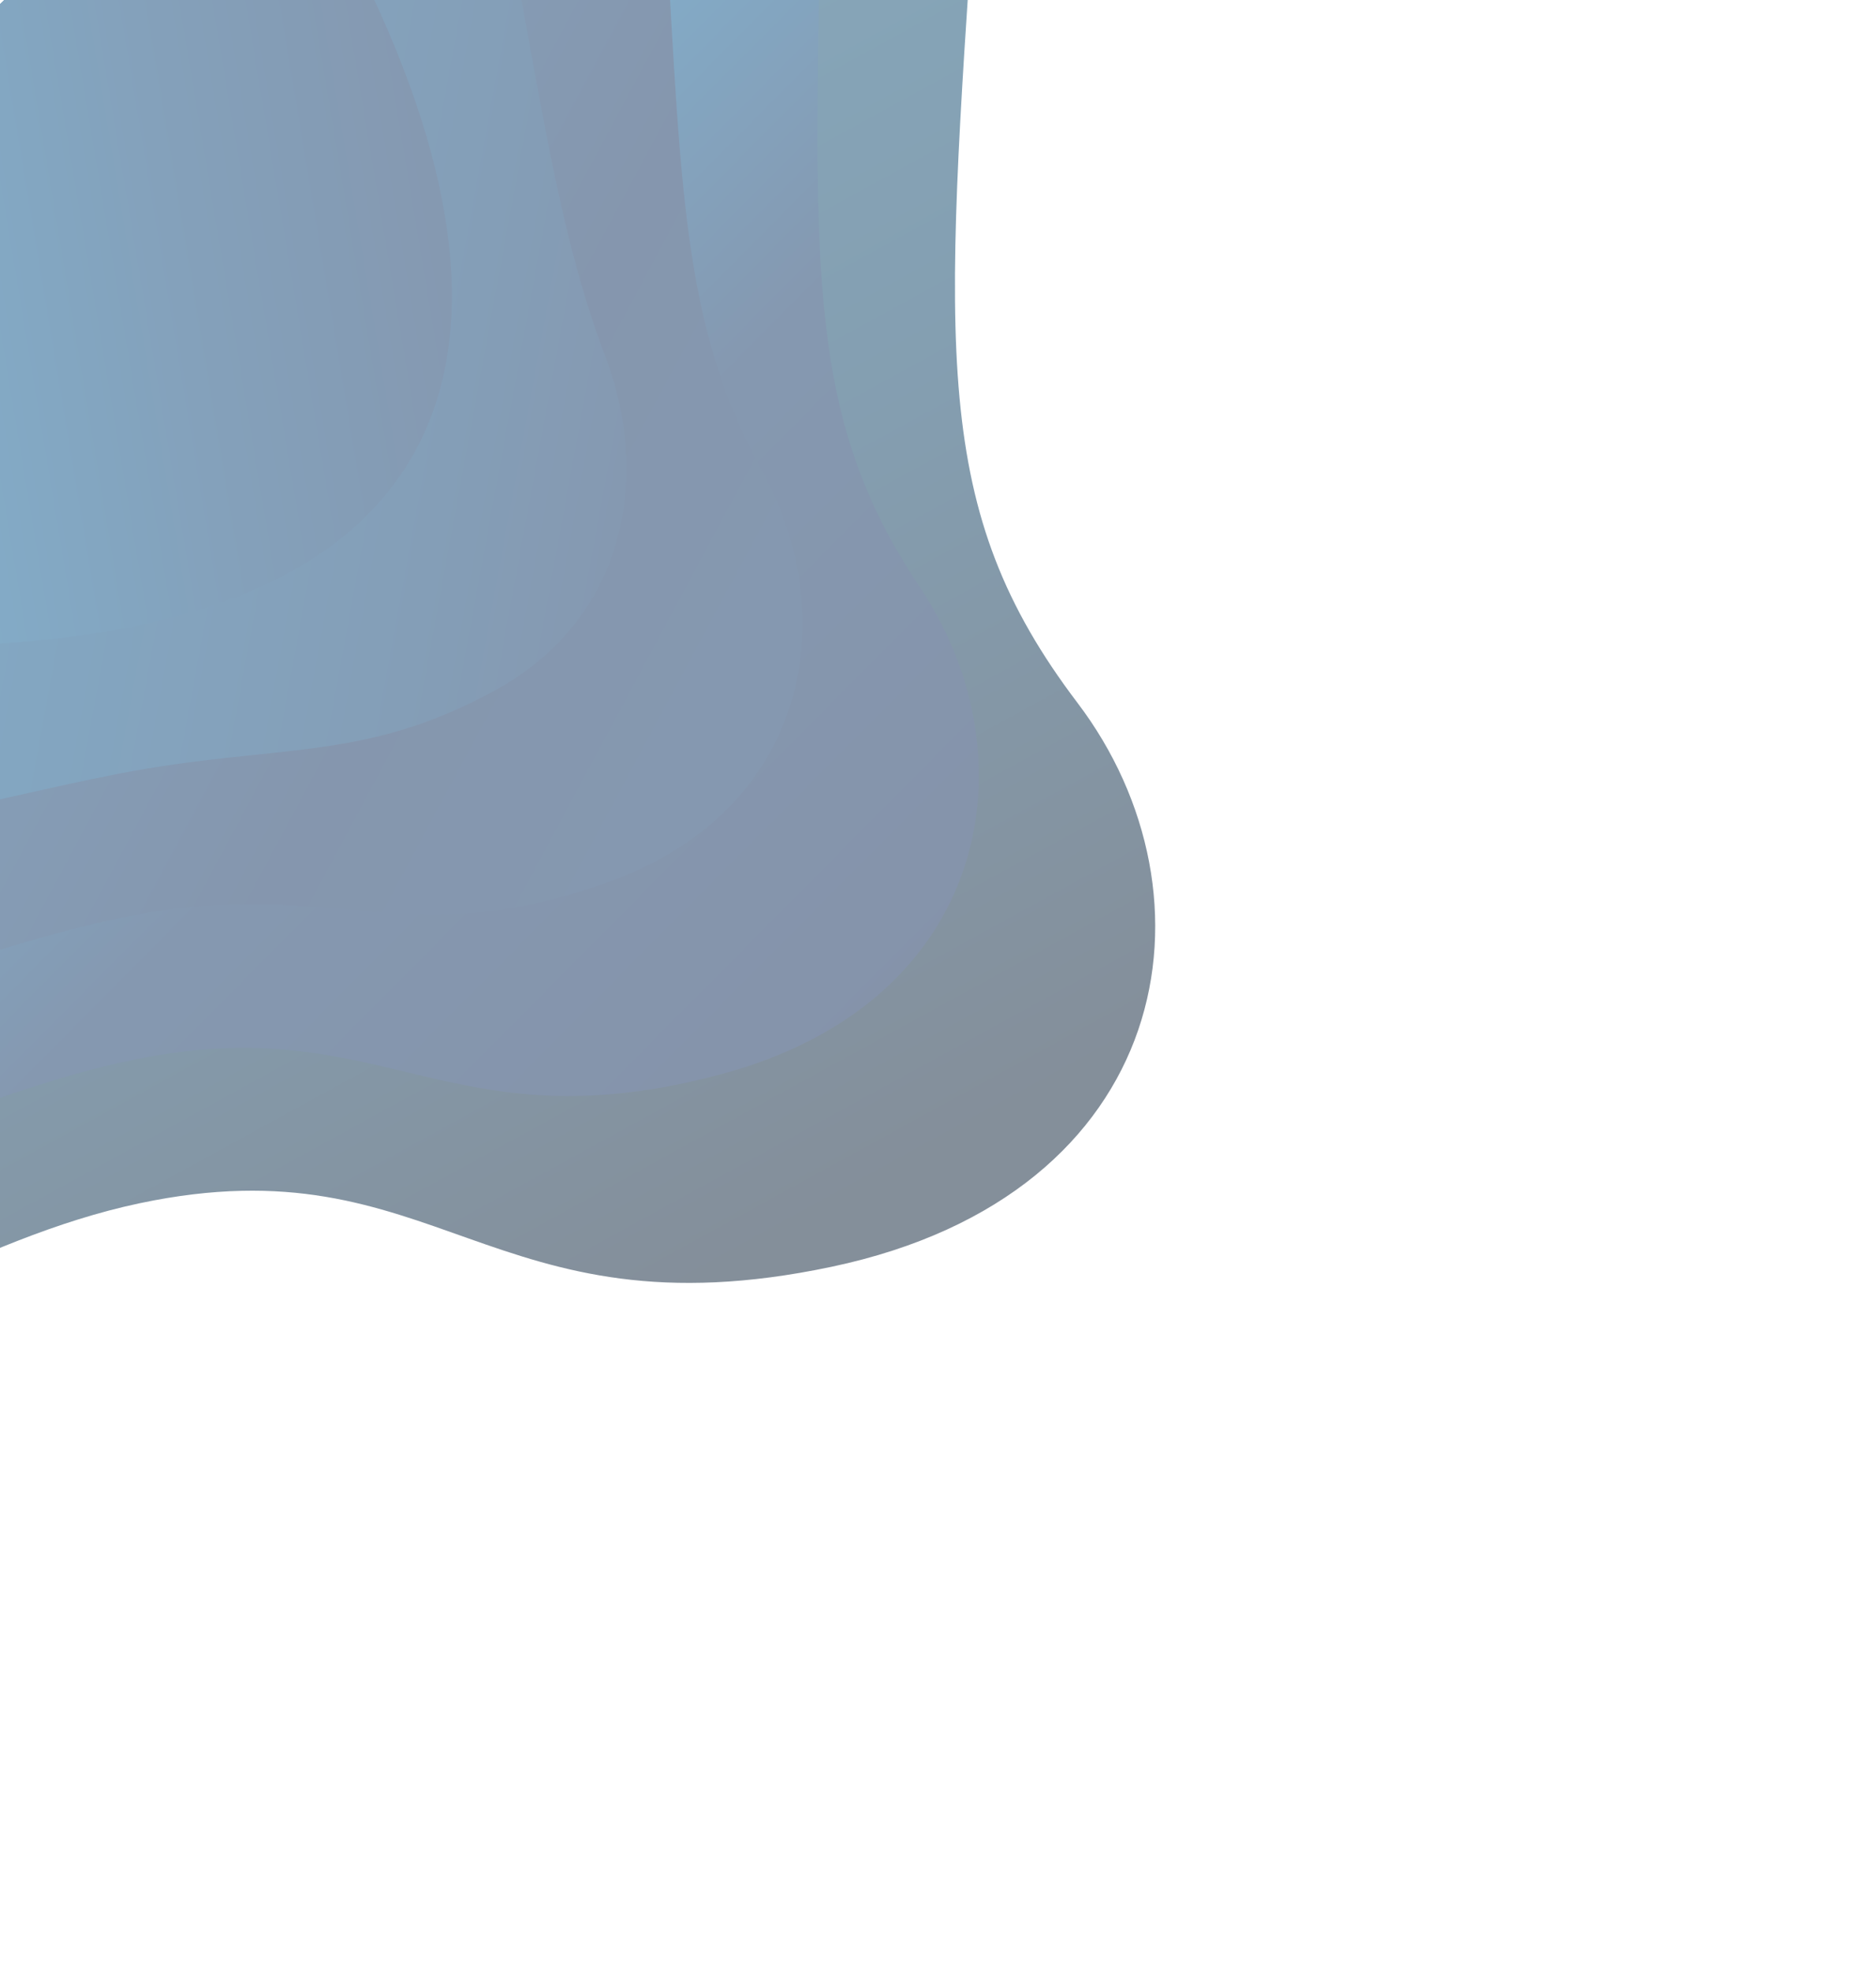 <svg width="1025" height="1077" viewBox="0 0 1025 1077" fill="none" xmlns="http://www.w3.org/2000/svg">
<g opacity="0.5">
<path d="M430.112 -413.998C486.253 -316.543 541.266 -186.112 532.65 -58.453C515.632 192.745 508.642 278.536 588.694 384.048C668.746 489.56 641.955 652.609 454.382 692.238C266.809 731.867 239.376 623.057 76.342 657.519C-14.119 676.609 -95.999 734.241 -187.292 761.276L-475.951 463.026L430.161 -413.947L430.112 -413.998Z" fill="url(#paint0_linear_2339_487)"/>
<path d="M356.199 -342.464C403.502 -261.982 450.253 -155.048 448.314 -48.718C444.681 151.285 441.365 229.411 502.808 321.246C564.289 413.24 542.114 547.761 393.069 587.267C243.962 626.831 210.122 550.728 72.689 579.19C-45.198 603.6 -142.335 677.075 -285.191 660.124L-476.001 462.974L356.199 -342.464Z" fill="url(#paint1_linear_2339_487)"/>
<path d="M282.228 -270.87C320.596 -207.461 359.145 -124.081 363.922 -38.921C372.385 109.764 373.983 180.299 416.926 258.447C459.895 336.864 442.227 442.867 331.649 482.307C221.059 521.857 180.761 478.41 68.918 500.982C-35.17 521.915 -126.084 576.848 -253.719 553.184C-291.554 546.182 -383.12 482.818 -447.605 435.493L282.228 -270.87Z" fill="url(#paint2_linear_2339_487)"/>
<path d="M208.015 -199.04C237.288 -152.748 267.612 -92.705 279.527 -29.123C297.844 68.458 306.658 131.129 331.041 195.65C355.439 260.549 342.278 338.032 270.336 377.341C198.214 416.826 151.508 406.086 65.315 422.708C-16.455 438.472 -95.527 465.708 -190.287 451.402C-248.46 442.568 -331.638 403.555 -385.751 375.631L208.015 -199.04Z" fill="url(#paint3_linear_2339_487)"/>
<path d="M132.24 -125.698C152.239 -96.348 175.14 -59.537 195.199 -19.389C243.692 77.644 275.617 194.233 208.97 272.429C142.383 350.567 -0.626 359.877 -126.958 349.623C-209.084 342.943 -284.116 328.029 -326.604 318.39L132.24 -125.698Z" fill="url(#paint4_linear_2339_487)"/>
</g>
<defs>
<linearGradient id="paint0_linear_2339_487" x1="284.993" y1="750.259" x2="-112.214" y2="25.226" gradientUnits="userSpaceOnUse">
<stop stop-color="#0A1F36"/>
<stop offset="0.45" stop-color="#093E63"/>
<stop offset="1" stop-color="#125A81"/>
</linearGradient>
<linearGradient id="paint1_linear_2339_487" x1="459.707" y1="572.51" x2="-35.354" y2="81.345" gradientUnits="userSpaceOnUse">
<stop stop-color="#0C2856"/>
<stop offset="0.435" stop-color="#0B3262"/>
<stop offset="0.68" stop-color="#07568E"/>
<stop offset="1" stop-color="#0473B1"/>
</linearGradient>
<linearGradient id="paint2_linear_2339_487" x1="508.304" y1="335.547" x2="-155.479" y2="-20.118" gradientUnits="userSpaceOnUse">
<stop stop-color="#0B3363"/>
<stop offset="0.331" stop-color="#0C2E5D"/>
<stop offset="0.732" stop-color="#09477C"/>
<stop offset="1" stop-color="#0374B2"/>
</linearGradient>
<linearGradient id="paint3_linear_2339_487" x1="438.856" y1="131.23" x2="-301.67" y2="-4.761" gradientUnits="userSpaceOnUse">
<stop stop-color="#0C2C5B"/>
<stop offset="0.232" stop-color="#0A3E70"/>
<stop offset="0.607" stop-color="#07548C"/>
<stop offset="1" stop-color="#046CA9"/>
<stop offset="1" stop-color="#0470AD"/>
</linearGradient>
<linearGradient id="paint4_linear_2339_487" x1="316.502" y1="39.237" x2="-363.887" y2="152.637" gradientUnits="userSpaceOnUse">
<stop offset="0.05" stop-color="#0C2D5C"/>
<stop offset="0.336" stop-color="#094377"/>
<stop offset="0.81" stop-color="#0374B1"/>
<stop offset="1" stop-color="#0472AF"/>
<stop offset="1" stop-color="#046DA9"/>
</linearGradient>
</defs>
</svg>
